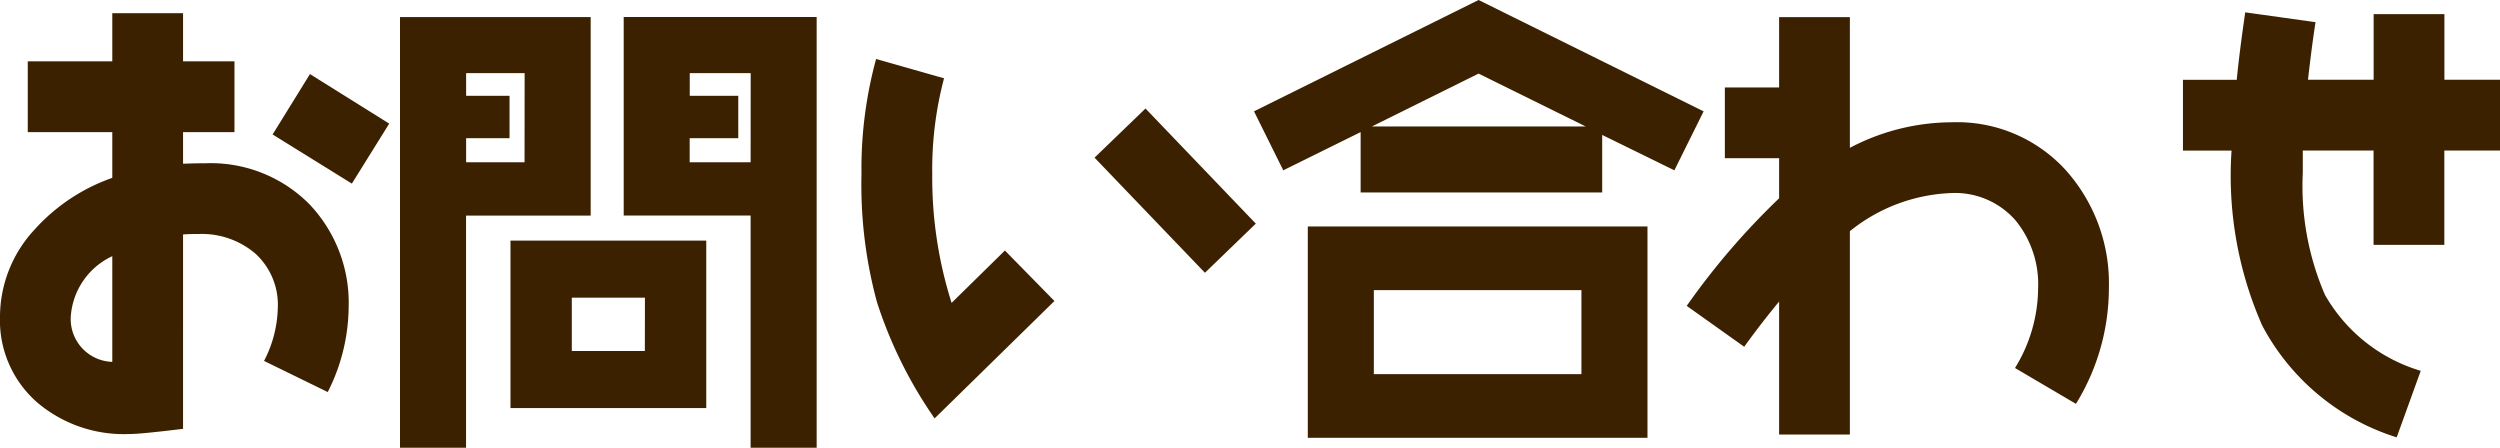 <svg xmlns="http://www.w3.org/2000/svg" width="127.176" height="22.776" viewBox="0 0 127.176 22.776">
  <path id="パス_91" data-name="パス 91" d="M22.872-14.232l-4.032-2.52-1.9,3.072,4.032,2.5Zm-2.064,9.36a7.28,7.28,0,0,0-2.016-5.28,7.07,7.07,0,0,0-5.232-2.064c-.1,0-.48,0-1.176.024V-13.8H15v-3.6H12.384v-2.448h-3.6V-17.4h-4.3v3.6h4.3v2.328A9.57,9.57,0,0,0,4.8-8.808,6.523,6.523,0,0,0,3.072-4.416,5.538,5.538,0,0,0,4.992-.024,6.8,6.8,0,0,0,9.6,1.56c.5,0,1.416-.1,2.784-.264V-8.592c.264-.024.528-.024.792-.024a4.194,4.194,0,0,1,2.9,1.008,3.528,3.528,0,0,1,1.128,2.76,6.135,6.135,0,0,1-.7,2.688l3.24,1.584A9.693,9.693,0,0,0,20.808-4.872ZM8.784-2.112a2.18,2.18,0,0,1-2.112-2.3A3.664,3.664,0,0,1,8.784-7.488ZM44.616,2.256V-19.656H34.8v10.1h6.456V2.256ZM39,.24V-8.28H29.04V.24ZM33.12-9.552v-10.1h-9.7V2.256h3.36V-9.552Zm8.136-2.712h-3.1v-1.224h2.472v-2.16H38.16V-16.8h3.1Zm-11.5,0H26.784v-1.224h2.208v-2.16H26.784V-16.8H29.76Zm6.12,9.6H32.16V-5.376h3.72Zm31.08-6.48L61.344-15l-2.592,2.5,5.616,5.856ZM56.712-5.208l-2.52-2.568L51.48-5.112a21.077,21.077,0,0,1-.984-6.552,18.059,18.059,0,0,1,.6-4.872L47.64-17.52a21.129,21.129,0,0,0-.744,5.856,22.761,22.761,0,0,0,.792,6.528,22.325,22.325,0,0,0,2.928,5.9Zm33.024-9.648L78.288-20.52,66.864-14.856l1.488,3L72.288-13.8v3.072H84.576v-2.928l3.672,1.8ZM86.88,1.752V-9H69.6V1.752Zm-3.144-15.84H72.864l5.424-2.688Zm-.216,12.6H72.96V-5.76H83.52Zm26.832-4.368a8.633,8.633,0,0,0-2.208-6.024A7.482,7.482,0,0,0,102.36-14.3a11.207,11.207,0,0,0-5.184,1.3v-6.648h-3.6v3.576h-2.76v3.6h2.76v2.04a36.988,36.988,0,0,0-4.7,5.472L91.8-2.88c.624-.864,1.224-1.632,1.776-2.3V1.584h3.6V-8.76A8.726,8.726,0,0,1,102.36-10.7a4.079,4.079,0,0,1,3.264,1.416,5.14,5.14,0,0,1,1.128,3.432A7.818,7.818,0,0,1,105.576-1.8l3.1,1.824A11.233,11.233,0,0,0,110.352-5.856Zm19.9-7.008v-3.6h-2.832V-19.8h-3.6v3.336H120.48c.1-.864.216-1.848.384-2.928l-3.576-.5c-.192,1.32-.336,2.448-.432,3.432H114.12v3.6h2.472a18.881,18.881,0,0,0,1.56,8.9,11.69,11.69,0,0,0,6.84,5.688l1.224-3.384a8.335,8.335,0,0,1-4.872-3.864,13.953,13.953,0,0,1-1.128-6.216v-1.128h3.6v4.8h3.6v-4.8Z" transform="translate(-3.072 20.52)" fill="#3c2100"/>
</svg>
